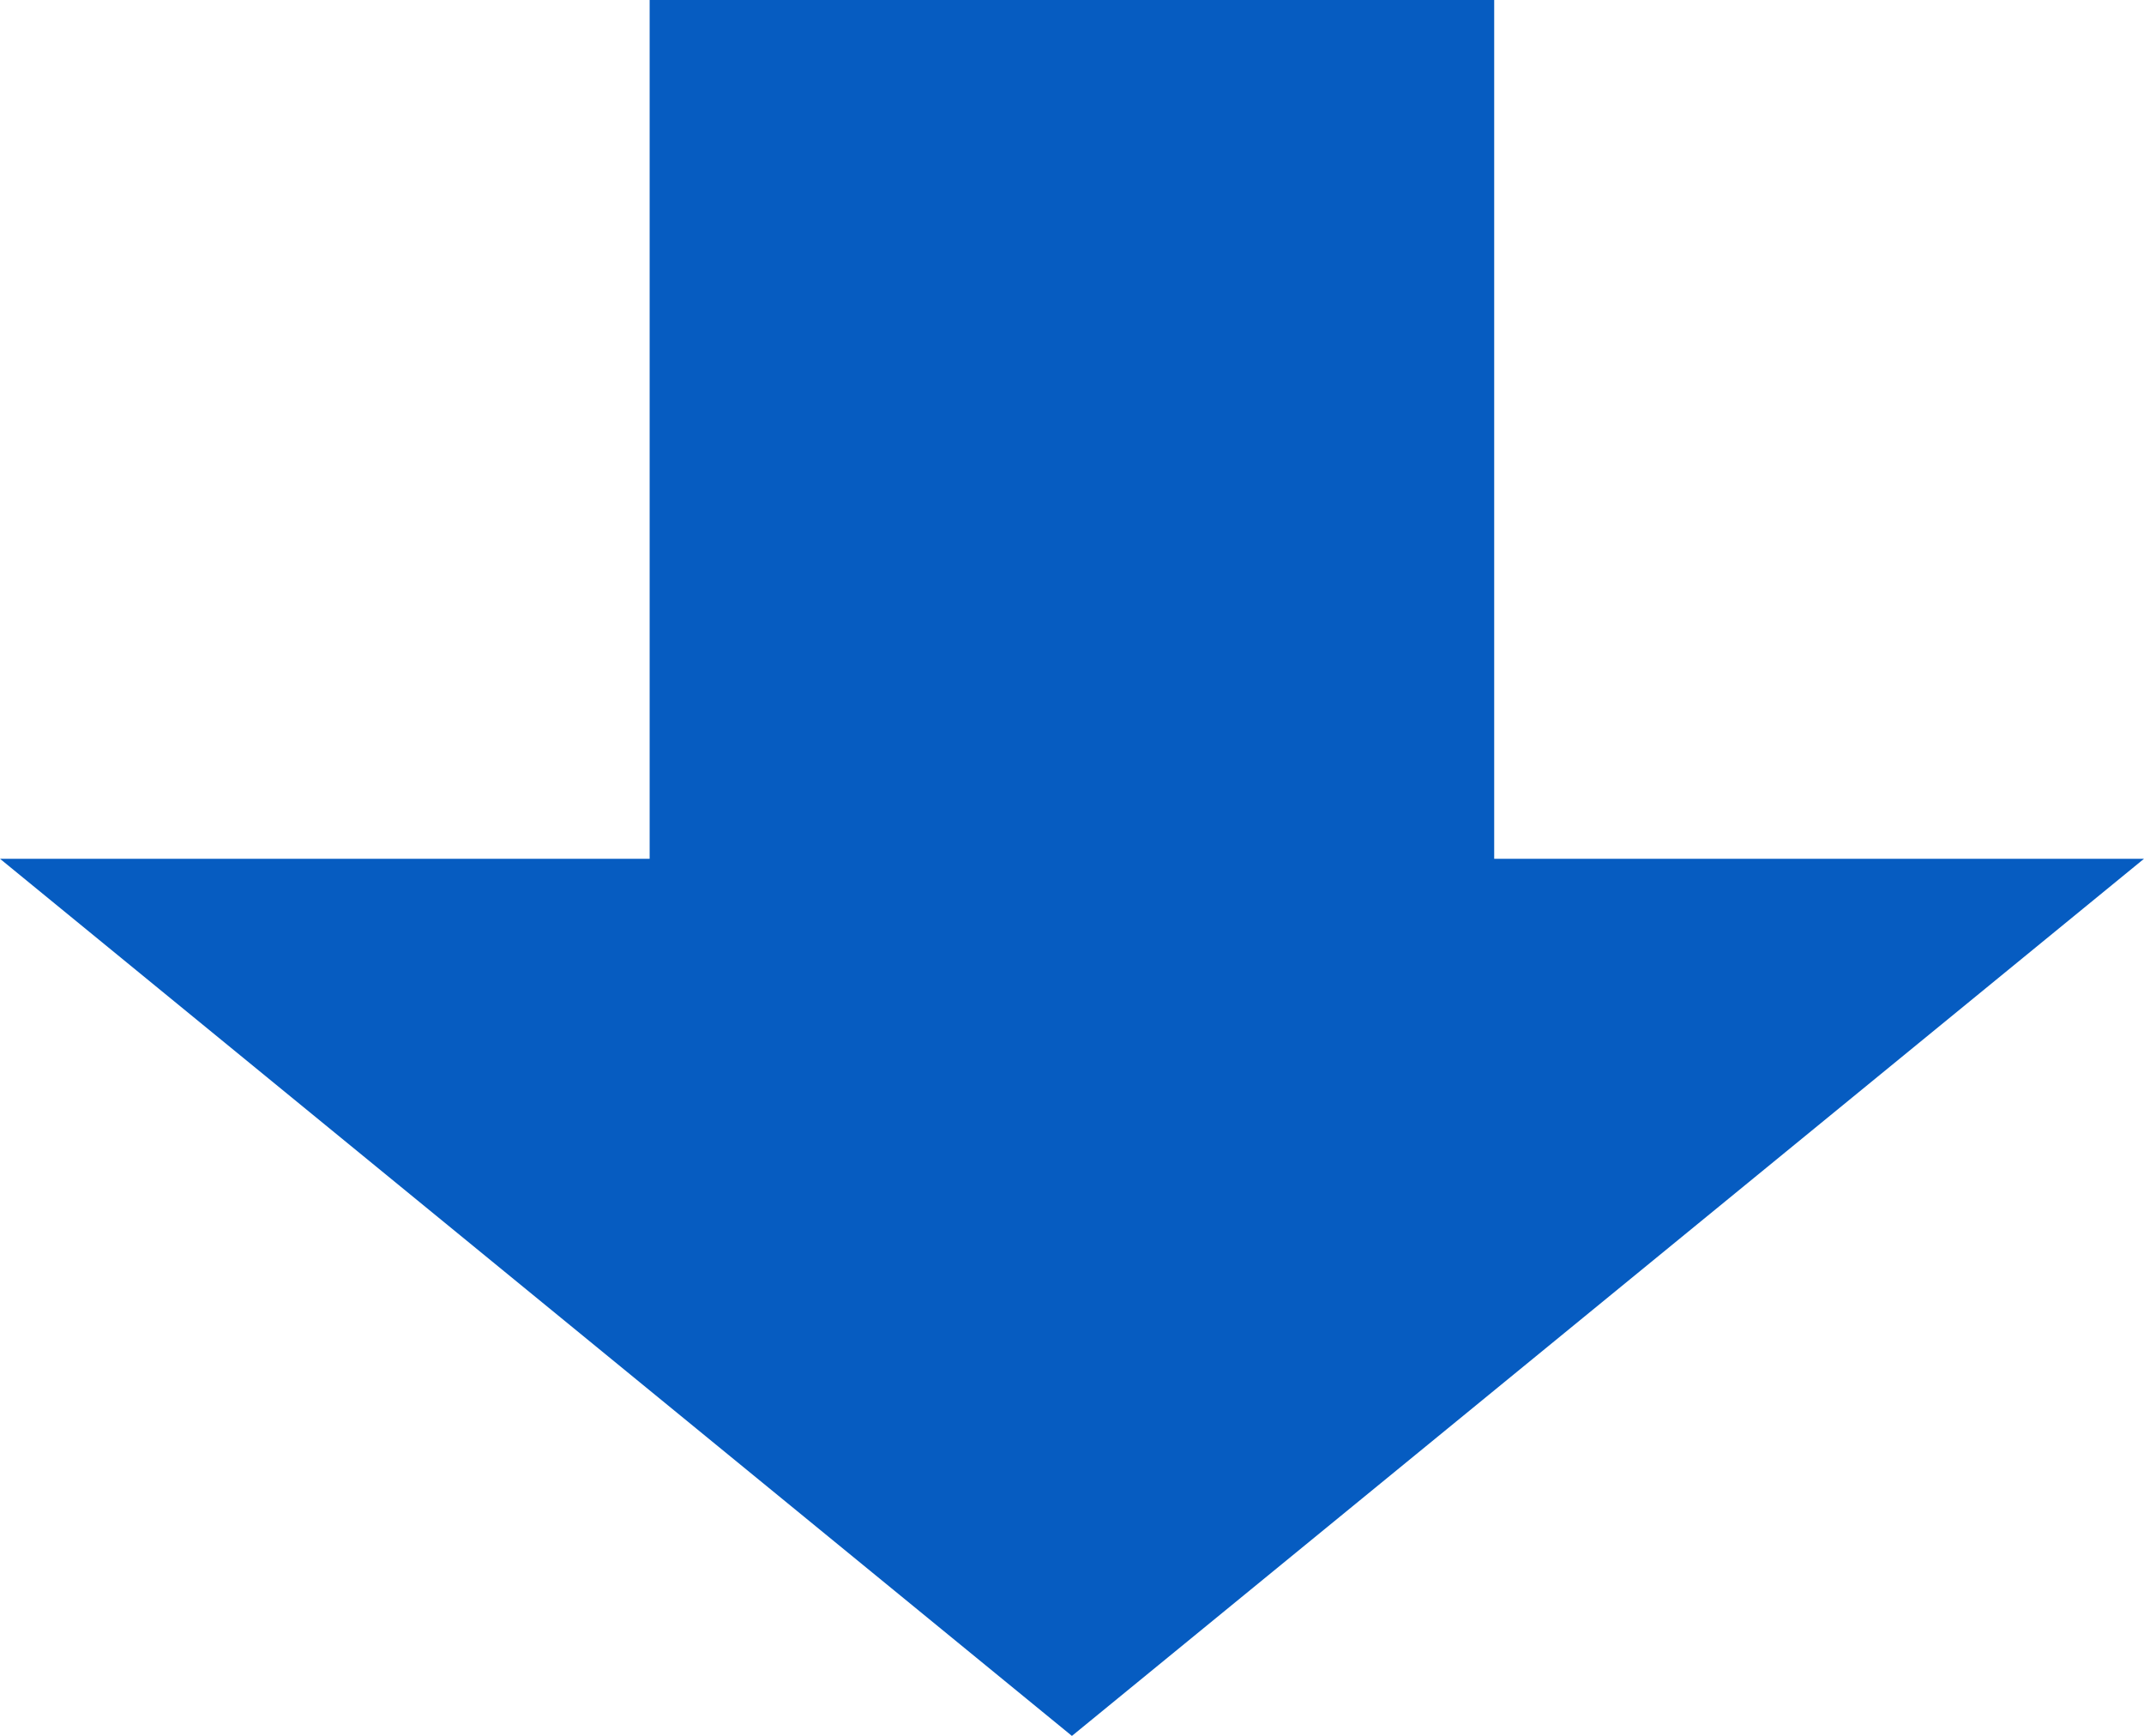 <?xml version="1.0" encoding="UTF-8"?><svg id="_レイヤー_1" xmlns="http://www.w3.org/2000/svg" viewBox="0 0 132.01 106.87"><defs><style>.cls-1{fill:#065cc1;}.cls-2{fill:none;stroke:#065cc1;stroke-miterlimit:10;stroke-width:52px;}</style></defs><polygon class="cls-1" points="0 52.87 66 106.87 132.01 52.87 0 52.87"/><line class="cls-2" x1="66" x2="66" y2="73.98"/></svg>